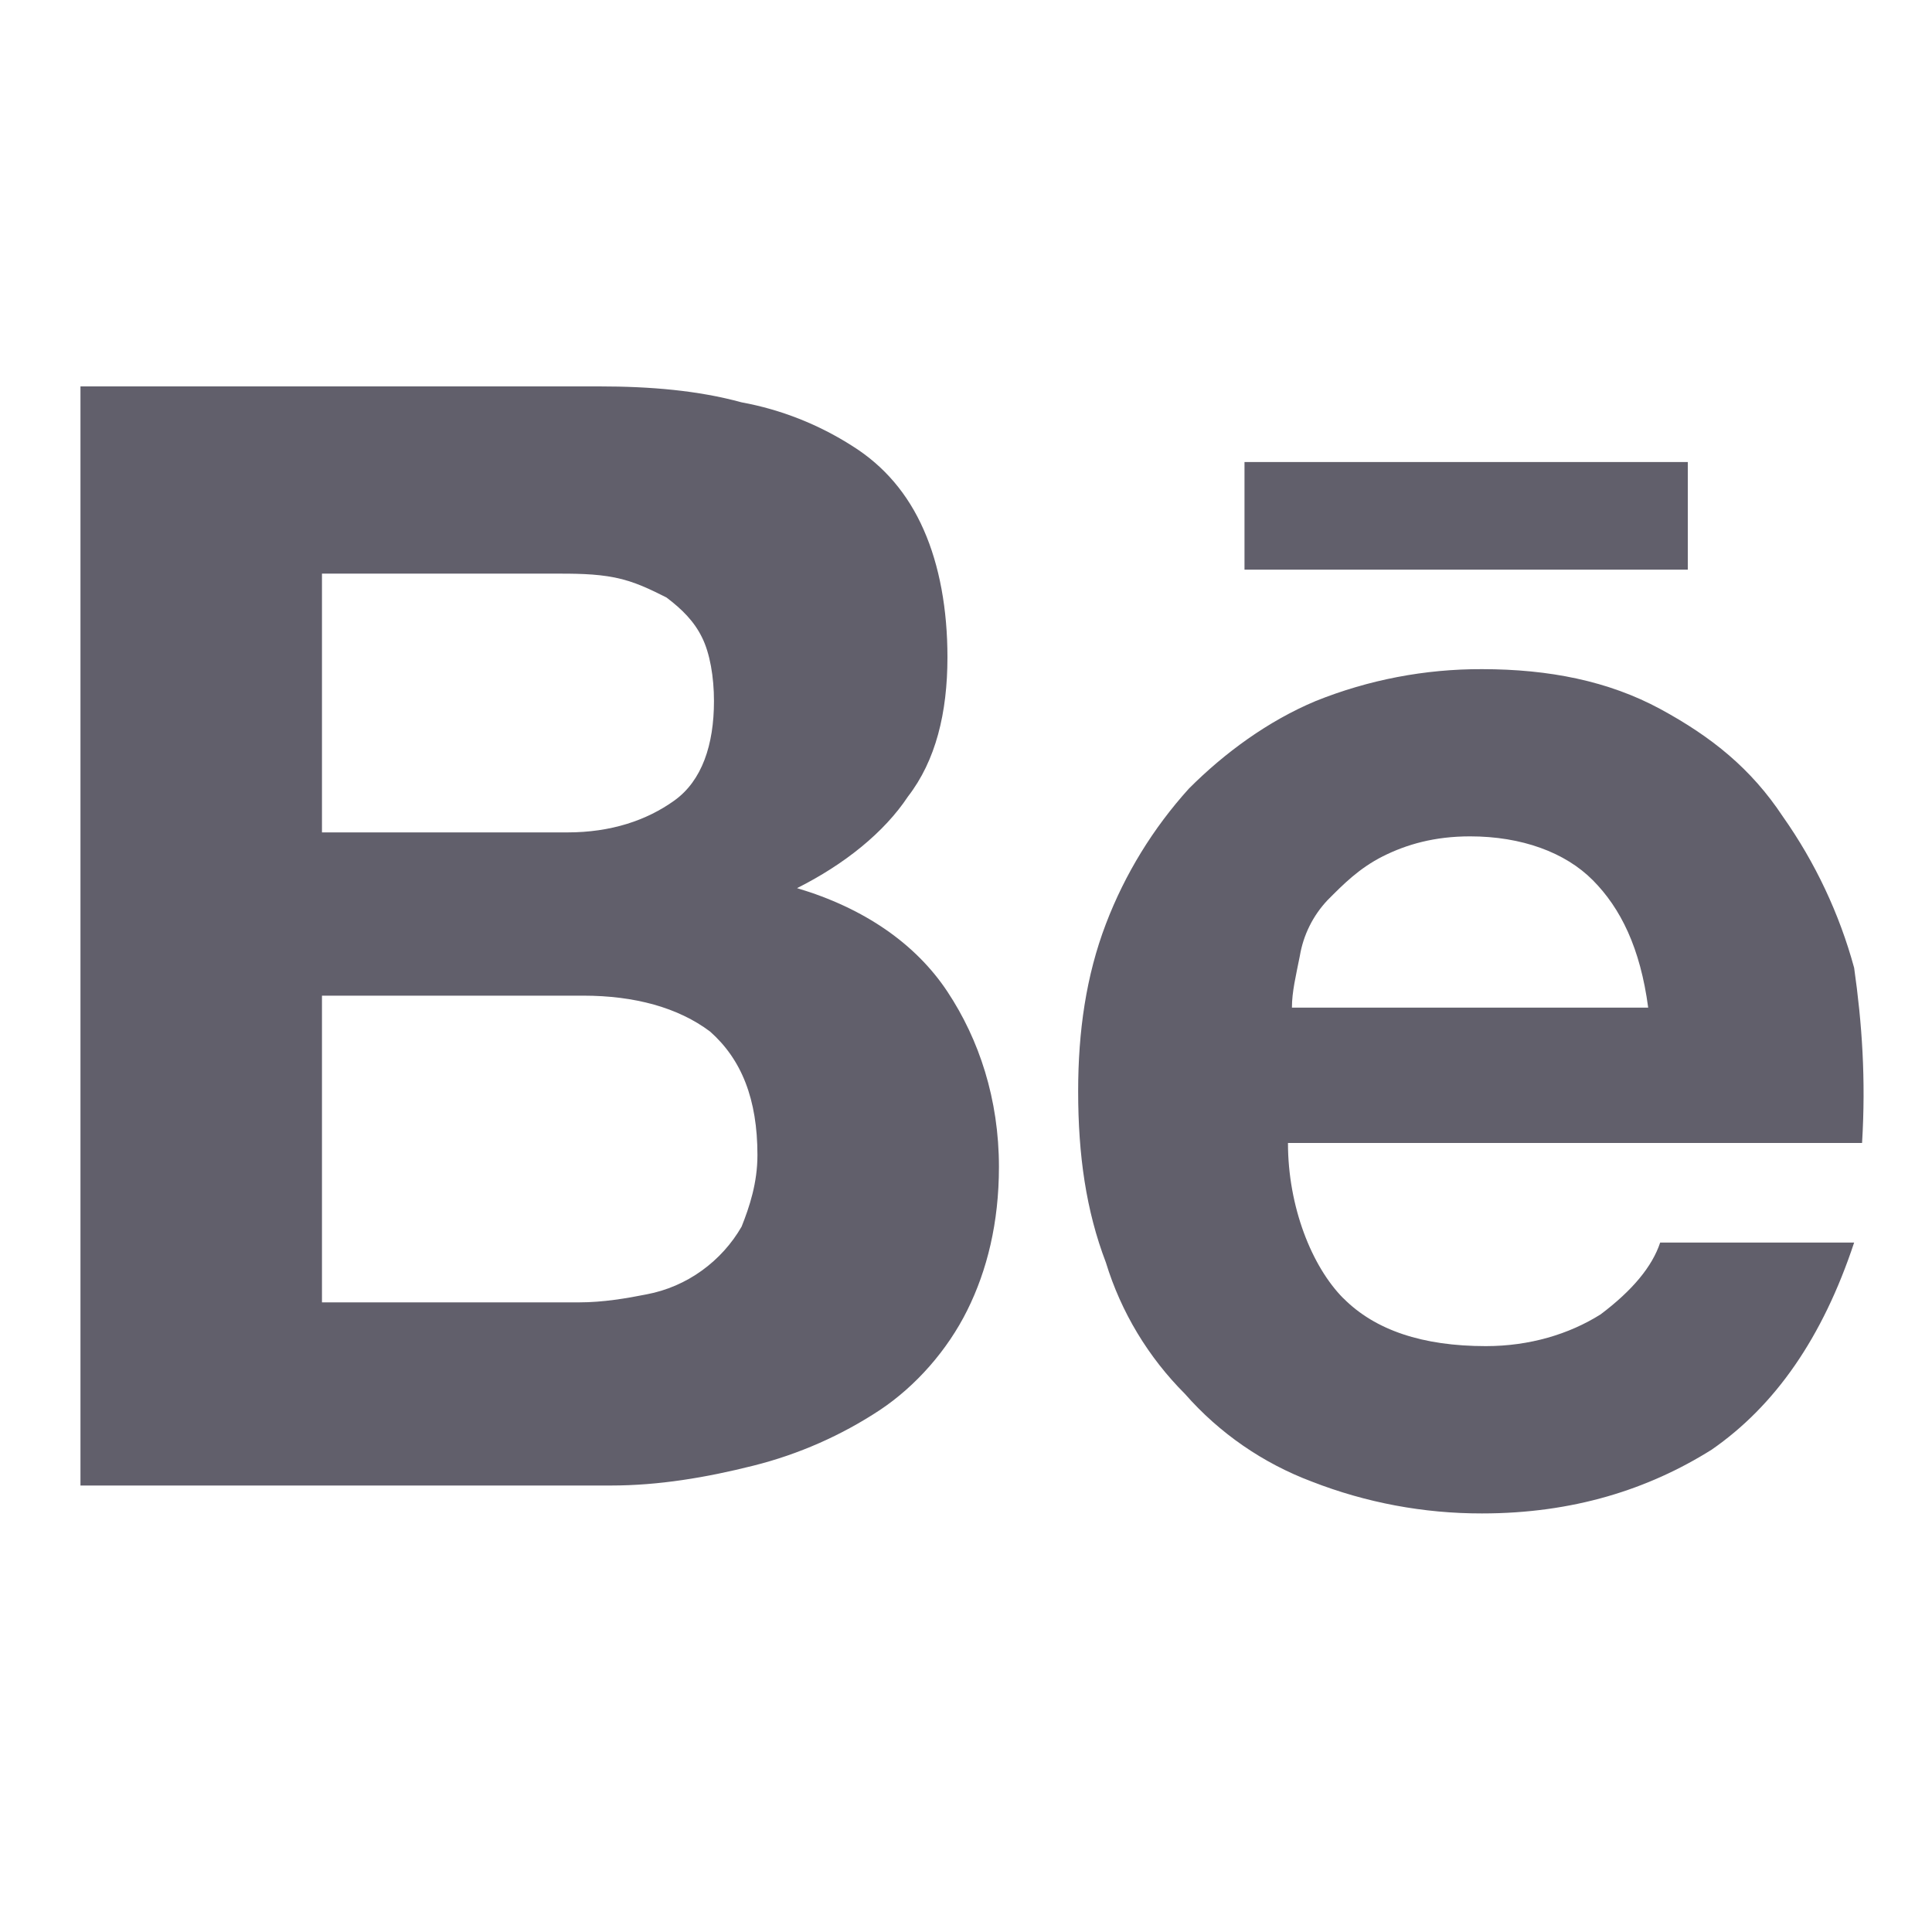 <?xml version="1.0" encoding="UTF-8"?> <svg xmlns="http://www.w3.org/2000/svg" width="20" height="20" viewBox="0 0 20 20" fill="none"> <path d="M6.202 4C6.735 4 7.227 4.042 7.677 4.165C8.086 4.24 8.475 4.394 8.825 4.618C9.153 4.824 9.399 5.113 9.562 5.484C9.726 5.855 9.808 6.309 9.808 6.803C9.808 7.381 9.686 7.875 9.399 8.246C9.153 8.617 8.743 8.947 8.251 9.194C8.948 9.401 9.481 9.772 9.808 10.266C10.136 10.761 10.341 11.379 10.341 12.08C10.341 12.658 10.218 13.152 10.013 13.564C9.808 13.977 9.481 14.348 9.111 14.595C8.71 14.86 8.267 15.055 7.801 15.172C7.309 15.296 6.817 15.378 6.326 15.378H0.833V4H6.202ZM5.874 8.617C6.325 8.617 6.694 8.493 6.981 8.287C7.267 8.082 7.391 7.71 7.391 7.257C7.391 7.009 7.349 6.762 7.267 6.598C7.186 6.433 7.062 6.308 6.899 6.185C6.735 6.103 6.571 6.02 6.366 5.979C6.161 5.938 5.956 5.938 5.71 5.938H3.333V8.617H5.875L5.874 8.617ZM5.997 13.482C6.243 13.482 6.489 13.44 6.694 13.399C6.901 13.36 7.097 13.275 7.267 13.152C7.434 13.031 7.574 12.877 7.677 12.698C7.759 12.492 7.841 12.245 7.841 11.957C7.841 11.379 7.677 10.967 7.35 10.678C7.021 10.431 6.571 10.307 6.038 10.307H3.333V13.482H5.997V13.482ZM13.907 13.44C14.235 13.77 14.726 13.935 15.382 13.935C15.833 13.935 16.243 13.812 16.57 13.606C16.899 13.358 17.104 13.111 17.186 12.863H19.194C18.866 13.852 18.374 14.553 17.719 15.007C17.062 15.419 16.284 15.667 15.341 15.667C14.738 15.668 14.14 15.556 13.579 15.337C13.074 15.147 12.623 14.836 12.267 14.43C11.887 14.05 11.605 13.583 11.448 13.069C11.243 12.533 11.161 11.957 11.161 11.297C11.161 10.678 11.243 10.102 11.448 9.565C11.645 9.048 11.937 8.573 12.308 8.163C12.677 7.793 13.128 7.463 13.62 7.257C14.167 7.037 14.752 6.925 15.341 6.927C16.038 6.927 16.653 7.051 17.186 7.339C17.719 7.628 18.128 7.957 18.456 8.453C18.791 8.928 19.041 9.458 19.194 10.019C19.276 10.596 19.316 11.173 19.276 11.832H13.333C13.333 12.492 13.579 13.111 13.907 13.441V13.44ZM16.489 9.112C16.202 8.823 15.751 8.658 15.218 8.658C14.85 8.658 14.562 8.741 14.316 8.864C14.07 8.988 13.907 9.153 13.743 9.318C13.592 9.478 13.492 9.679 13.456 9.895C13.415 10.102 13.374 10.266 13.374 10.431H17.062C16.98 9.812 16.776 9.401 16.489 9.112V9.112ZM12.882 4.783H17.472V5.897H12.883V4.783H12.882Z" fill="#615F6B"></path> </svg> 